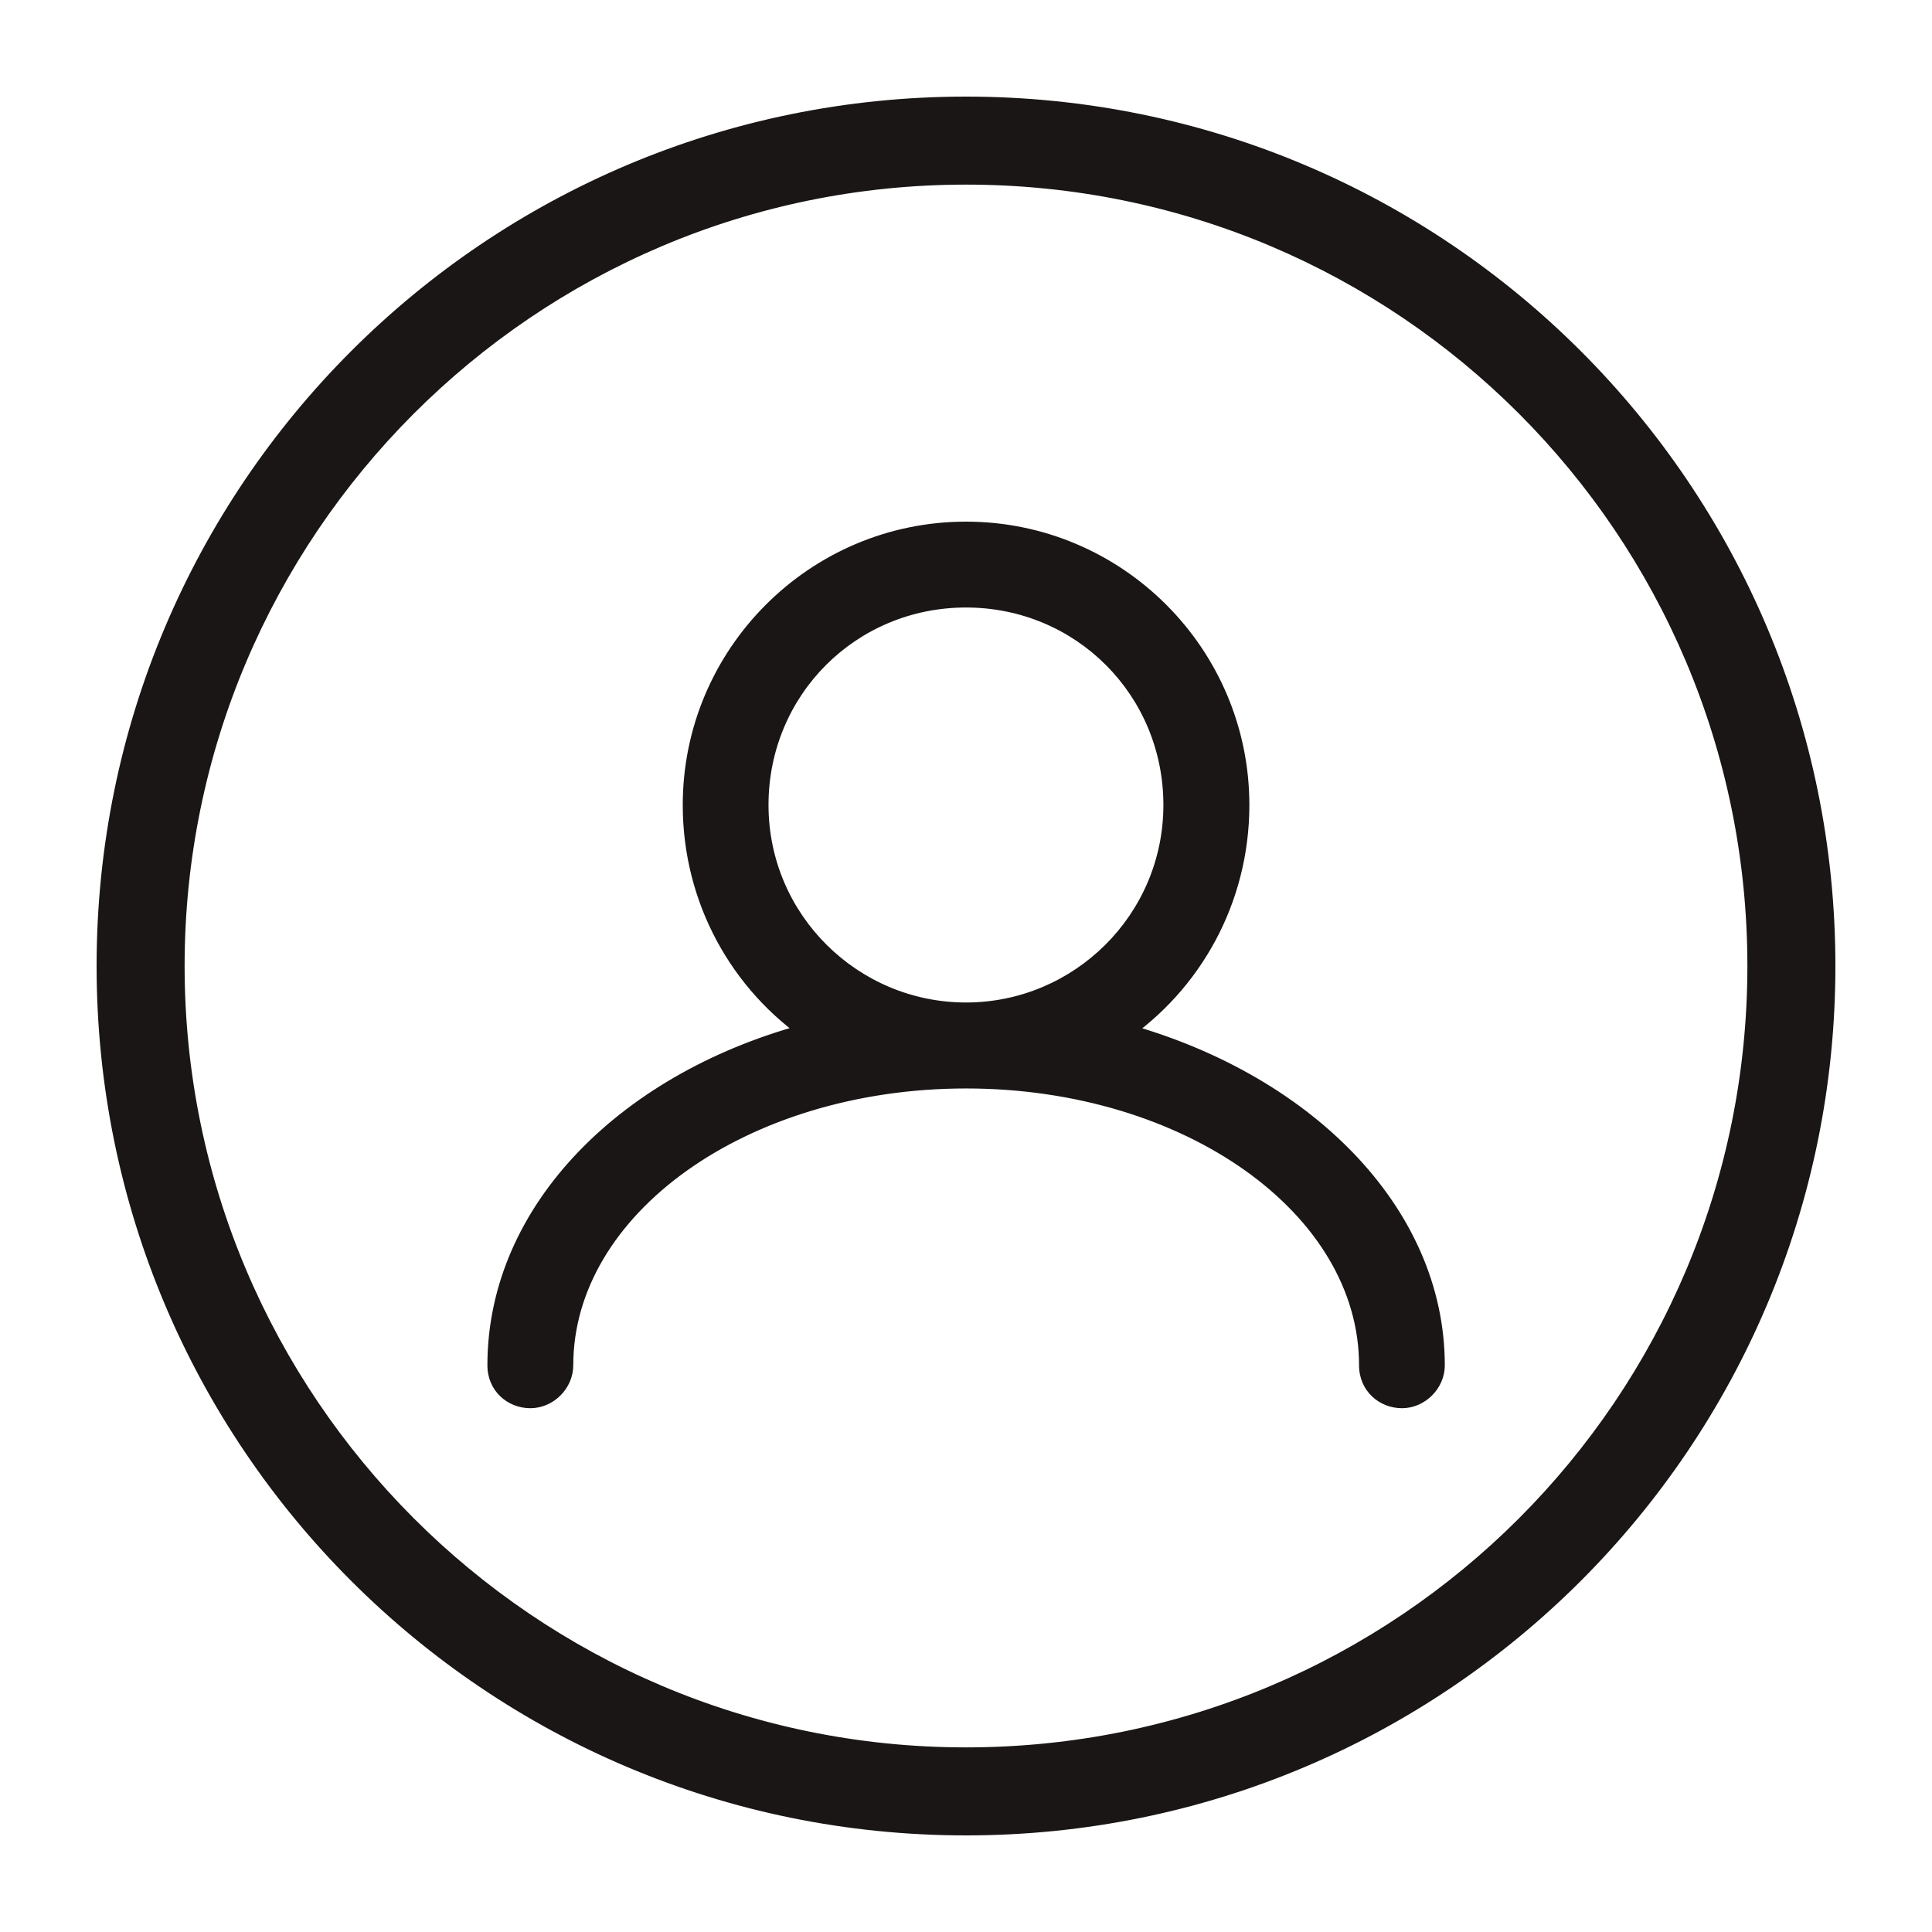 <svg width="18" height="18" viewBox="0 0 18 18" fill="none" xmlns="http://www.w3.org/2000/svg">
<rect width="18" height="18" fill="white"/>
<mask id="path-2-outside-1_293_468" maskUnits="userSpaceOnUse" x="0" y="0" width="18" height="18" fill="black">
<rect fill="white" width="18" height="18"/>
<path fill-rule="evenodd" clip-rule="evenodd" d="M1 9C1 4.58 4.58 1 9 1C13.42 1 17 4.58 17 9C17 13.42 13.42 17 9 17C4.58 17 1 13.42 1 9ZM1.62 9C1.62 13.059 4.92 16.38 9 16.38C13.08 16.38 16.38 13.08 16.38 9C16.38 4.92 13.08 1.62 9 1.62C4.92 1.62 1.62 4.94 1.62 9ZM11.54 7.5C11.54 8.381 11.1 9.16 10.42 9.62H10.42C12.14 10.08 13.36 11.3 13.361 12.72C13.361 12.881 13.222 13.021 13.062 13.021C12.901 13.021 12.761 12.9 12.761 12.72C12.761 11.241 11.081 10.041 9.001 10.041C6.921 10.041 5.241 11.241 5.241 12.72C5.241 12.881 5.101 13.021 4.941 13.021C4.781 13.021 4.641 12.9 4.641 12.72C4.641 11.281 5.861 10.06 7.581 9.62C6.9 9.16 6.461 8.38 6.461 7.5C6.461 6.1 7.6 4.96 9 4.96C10.4 4.96 11.54 6.1 11.54 7.5ZM7.06 7.5C7.06 8.58 7.939 9.44 9 9.44C10.06 9.44 10.939 8.58 10.939 7.5C10.939 6.42 10.079 5.56 9 5.56C7.92 5.56 7.06 6.42 7.06 7.5Z"/>
</mask>
<path fill-rule="evenodd" clip-rule="evenodd" d="M1 9C1 4.58 4.58 1 9 1C13.42 1 17 4.58 17 9C17 13.42 13.42 17 9 17C4.58 17 1 13.42 1 9ZM1.62 9C1.62 13.059 4.92 16.38 9 16.38C13.08 16.38 16.38 13.08 16.38 9C16.38 4.92 13.08 1.62 9 1.62C4.92 1.62 1.62 4.94 1.62 9ZM11.54 7.5C11.54 8.381 11.1 9.16 10.42 9.62H10.42C12.14 10.08 13.36 11.3 13.361 12.72C13.361 12.881 13.222 13.021 13.062 13.021C12.901 13.021 12.761 12.9 12.761 12.72C12.761 11.241 11.081 10.041 9.001 10.041C6.921 10.041 5.241 11.241 5.241 12.72C5.241 12.881 5.101 13.021 4.941 13.021C4.781 13.021 4.641 12.9 4.641 12.72C4.641 11.281 5.861 10.06 7.581 9.62C6.9 9.16 6.461 8.38 6.461 7.5C6.461 6.1 7.6 4.96 9 4.96C10.4 4.96 11.54 6.1 11.54 7.5ZM7.06 7.5C7.06 8.58 7.939 9.44 9 9.44C10.06 9.44 10.939 8.58 10.939 7.5C10.939 6.42 10.079 5.56 9 5.56C7.92 5.56 7.06 6.42 7.06 7.5Z" fill="#1A1616"/>
<path d="M10.42 9.62L10.364 9.538L10.094 9.72H10.42V9.62ZM10.42 9.62L10.446 9.524L10.433 9.52H10.42V9.62ZM13.361 12.72L13.461 12.72L13.461 12.72L13.361 12.72ZM7.581 9.62L7.606 9.717L7.821 9.662L7.637 9.538L7.581 9.62ZM9 0.9C4.524 0.9 0.9 4.524 0.9 9H1.1C1.1 4.635 4.635 1.1 9 1.1V0.9ZM17.1 9C17.1 4.524 13.476 0.9 9 0.9V1.1C13.365 1.1 16.9 4.635 16.9 9H17.1ZM9 17.1C13.476 17.1 17.1 13.476 17.1 9H16.9C16.9 13.365 13.365 16.9 9 16.9V17.1ZM0.9 9C0.9 13.476 4.524 17.1 9 17.1V16.9C4.635 16.9 1.1 13.365 1.1 9H0.9ZM9 16.28C4.976 16.28 1.72 13.004 1.72 9H1.52C1.52 13.114 4.865 16.48 9 16.48V16.28ZM16.28 9C16.28 13.024 13.024 16.28 9 16.28V16.48C13.135 16.48 16.48 13.135 16.48 9H16.28ZM9 1.72C13.024 1.72 16.28 4.976 16.28 9H16.48C16.48 4.865 13.135 1.52 9 1.52V1.72ZM1.72 9C1.72 4.995 4.976 1.72 9 1.72V1.52C4.865 1.52 1.52 4.885 1.52 9H1.72ZM10.476 9.703C11.182 9.225 11.64 8.415 11.64 7.5H11.44C11.44 8.347 11.017 9.096 10.364 9.538L10.476 9.703ZM10.42 9.52H10.42V9.72H10.42V9.52ZM13.461 12.72C13.46 11.238 12.19 9.99 10.446 9.524L10.394 9.717C12.089 10.17 13.26 11.363 13.261 12.721L13.461 12.72ZM13.062 13.12C13.277 13.12 13.461 12.936 13.461 12.72H13.261C13.261 12.825 13.166 12.921 13.062 12.921V13.12ZM12.662 12.72C12.662 12.96 12.851 13.12 13.062 13.12V12.921C12.952 12.921 12.861 12.841 12.861 12.72H12.662ZM9.001 10.141C10.023 10.141 10.942 10.436 11.603 10.907C12.265 11.379 12.662 12.021 12.662 12.72H12.861C12.861 11.94 12.418 11.243 11.719 10.744C11.02 10.246 10.059 9.941 9.001 9.941V10.141ZM5.341 12.72C5.341 12.021 5.738 11.379 6.399 10.907C7.06 10.436 7.979 10.141 9.001 10.141V9.941C7.943 9.941 6.982 10.246 6.283 10.744C5.584 11.243 5.141 11.94 5.141 12.72H5.341ZM4.941 13.12C5.157 13.12 5.341 12.936 5.341 12.72H5.141C5.141 12.825 5.046 12.921 4.941 12.921V13.12ZM4.541 12.72C4.541 12.96 4.73 13.12 4.941 13.12V12.921C4.832 12.921 4.741 12.841 4.741 12.72H4.541ZM7.556 9.524C5.81 9.97 4.541 11.218 4.541 12.72H4.741C4.741 11.343 5.911 10.151 7.606 9.717L7.556 9.524ZM6.361 7.5C6.361 8.414 6.818 9.225 7.525 9.703L7.637 9.538C6.983 9.096 6.561 8.346 6.561 7.5H6.361ZM9 4.86C7.545 4.86 6.361 6.045 6.361 7.5H6.561C6.561 6.155 7.656 5.06 9 5.06V4.86ZM11.64 7.5C11.64 6.045 10.456 4.86 9 4.86V5.06C10.345 5.06 11.44 6.155 11.44 7.5H11.64ZM9 9.34C7.994 9.34 7.16 8.524 7.16 7.5H6.96C6.96 8.636 7.885 9.54 9 9.54V9.34ZM10.839 7.5C10.839 8.524 10.005 9.34 9 9.34V9.54C10.114 9.54 11.039 8.636 11.039 7.5H10.839ZM9 5.66C10.024 5.66 10.839 6.476 10.839 7.5H11.039C11.039 6.365 10.134 5.46 9 5.46V5.66ZM7.16 7.5C7.16 6.476 7.975 5.66 9 5.66V5.46C7.865 5.46 6.96 6.365 6.96 7.5H7.16Z" fill="#1A1616" mask="url(#path-2-outside-1_293_468)"/>
</svg>
